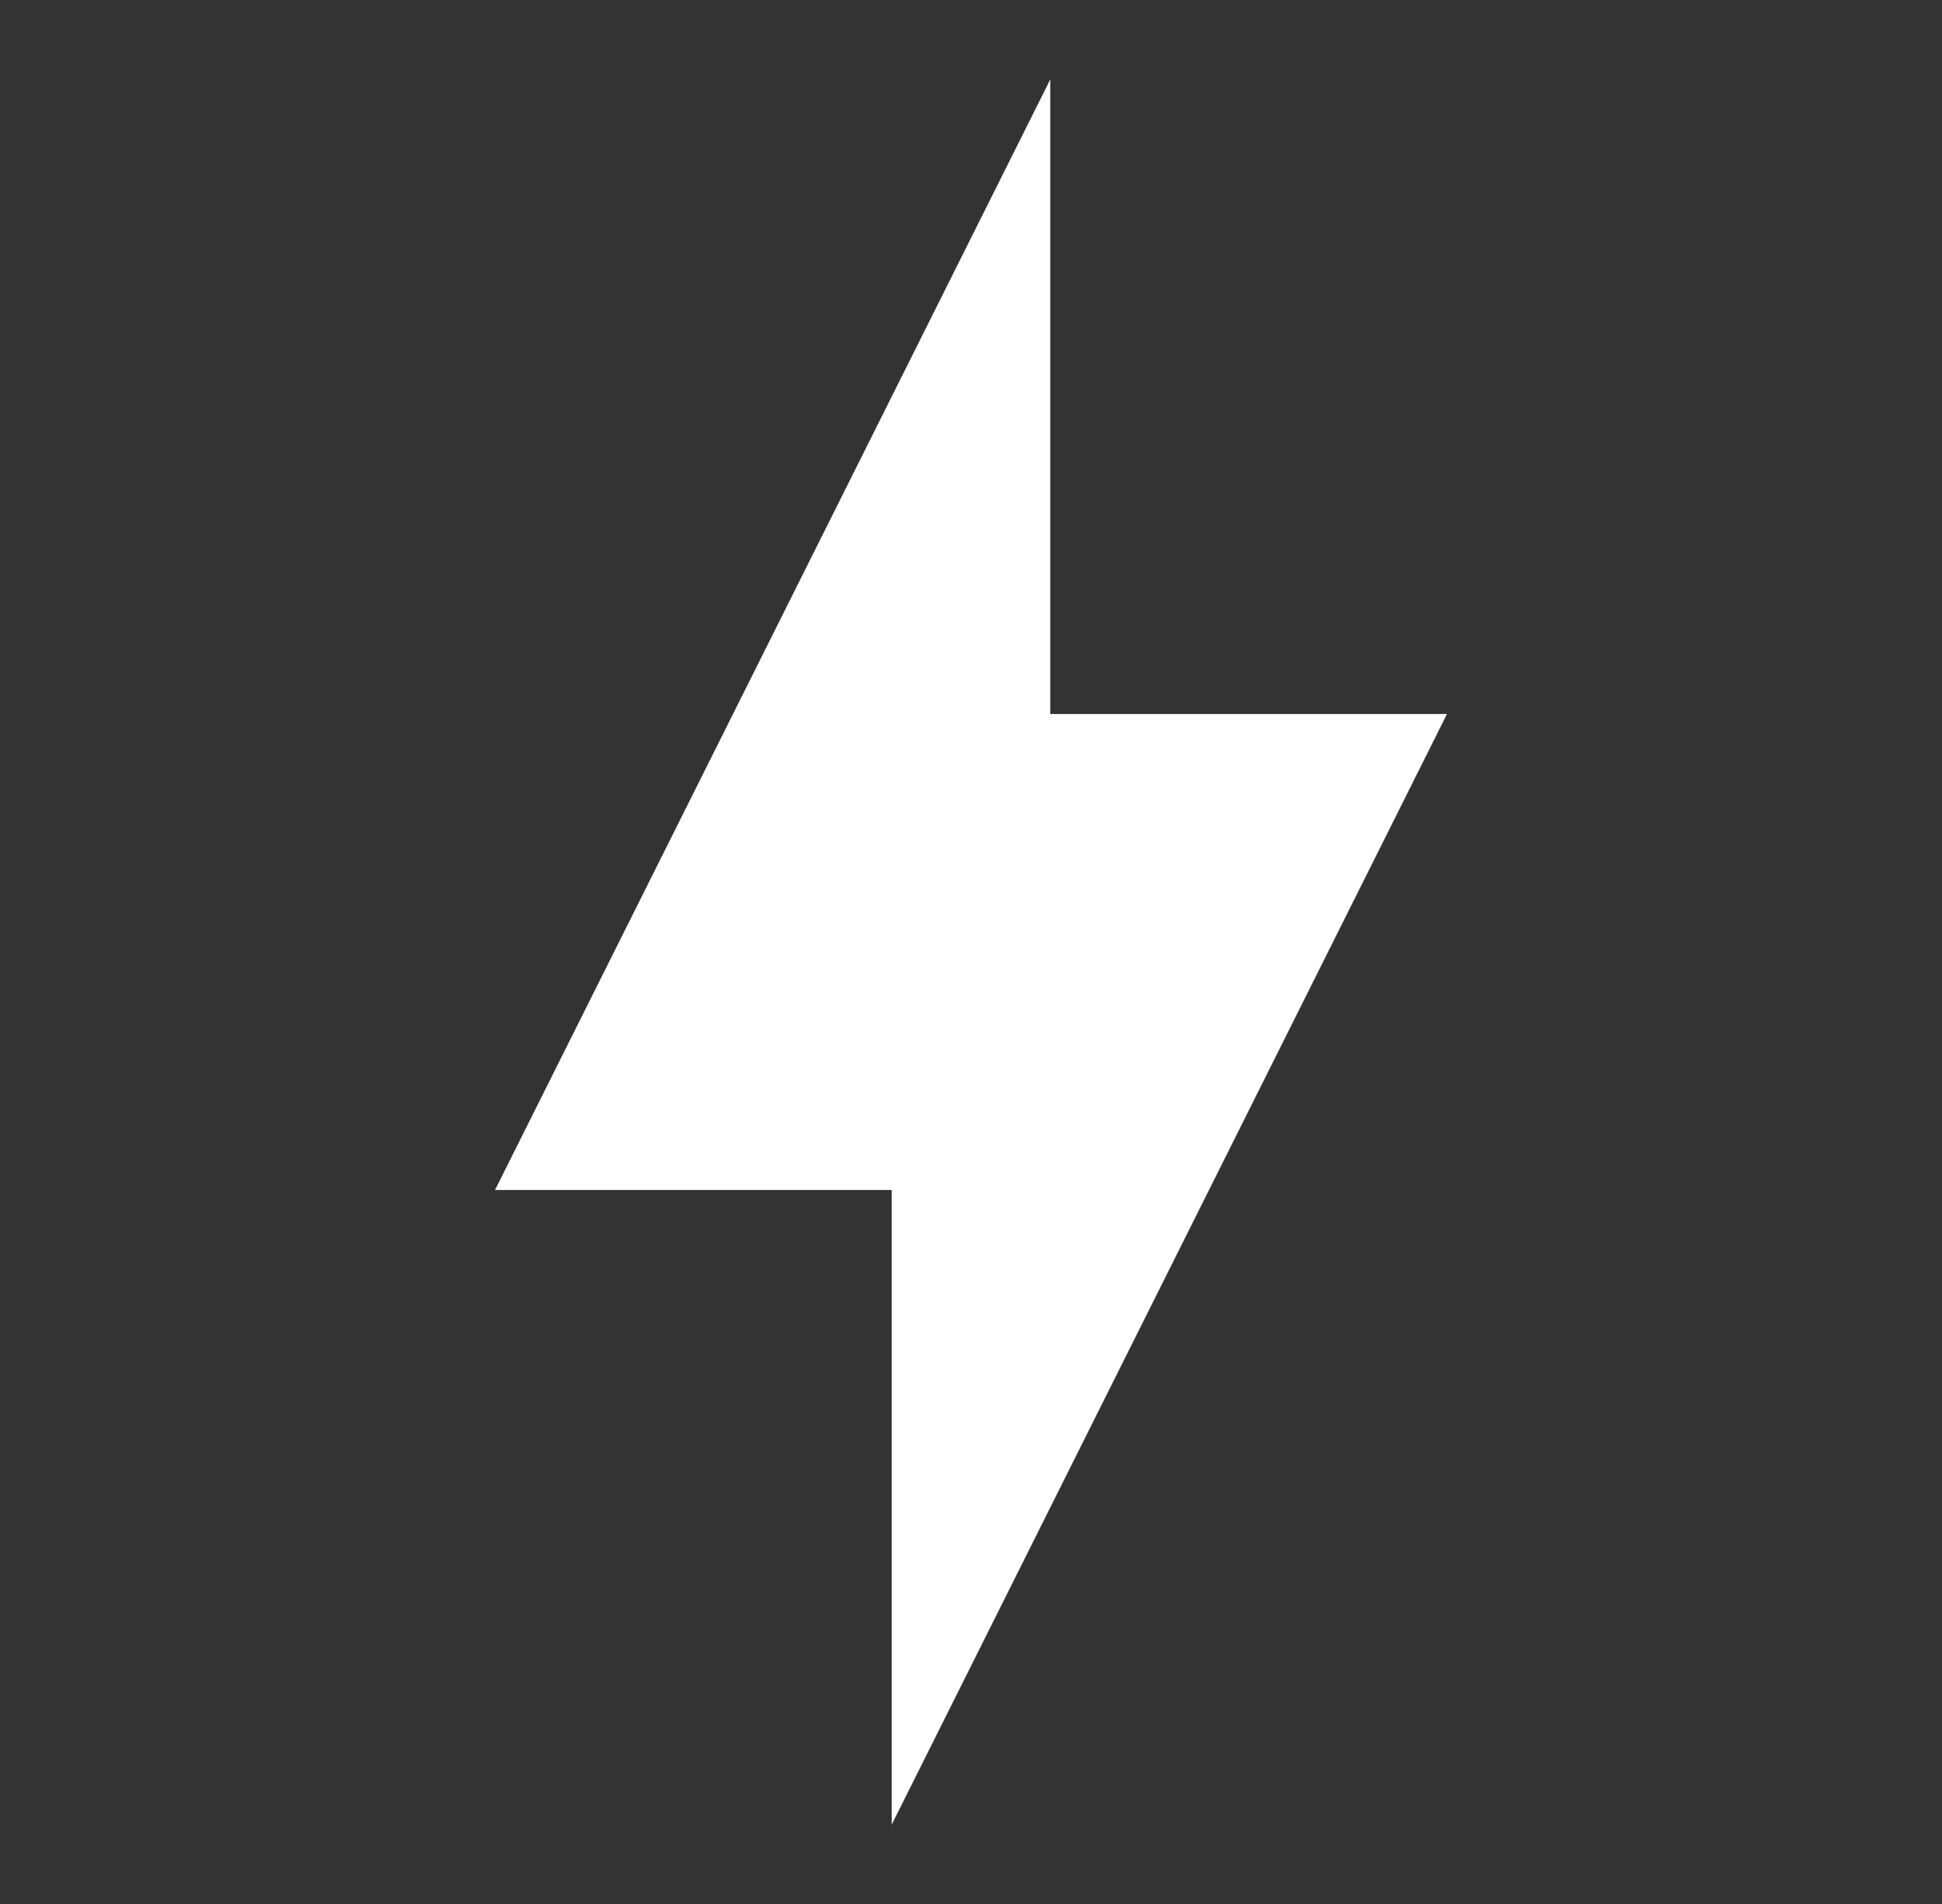 <svg width="51" height="50" viewBox="0 0 51 50" fill="none" xmlns="http://www.w3.org/2000/svg">
<rect x="0" y="0" width="51" height="50" fill="#333333" stroke="none"/>
<path d="M23.417 31.25H13L27.583 2.083V18.75H38L23.417 47.917V31.25Z" fill="white"/>
</svg>
